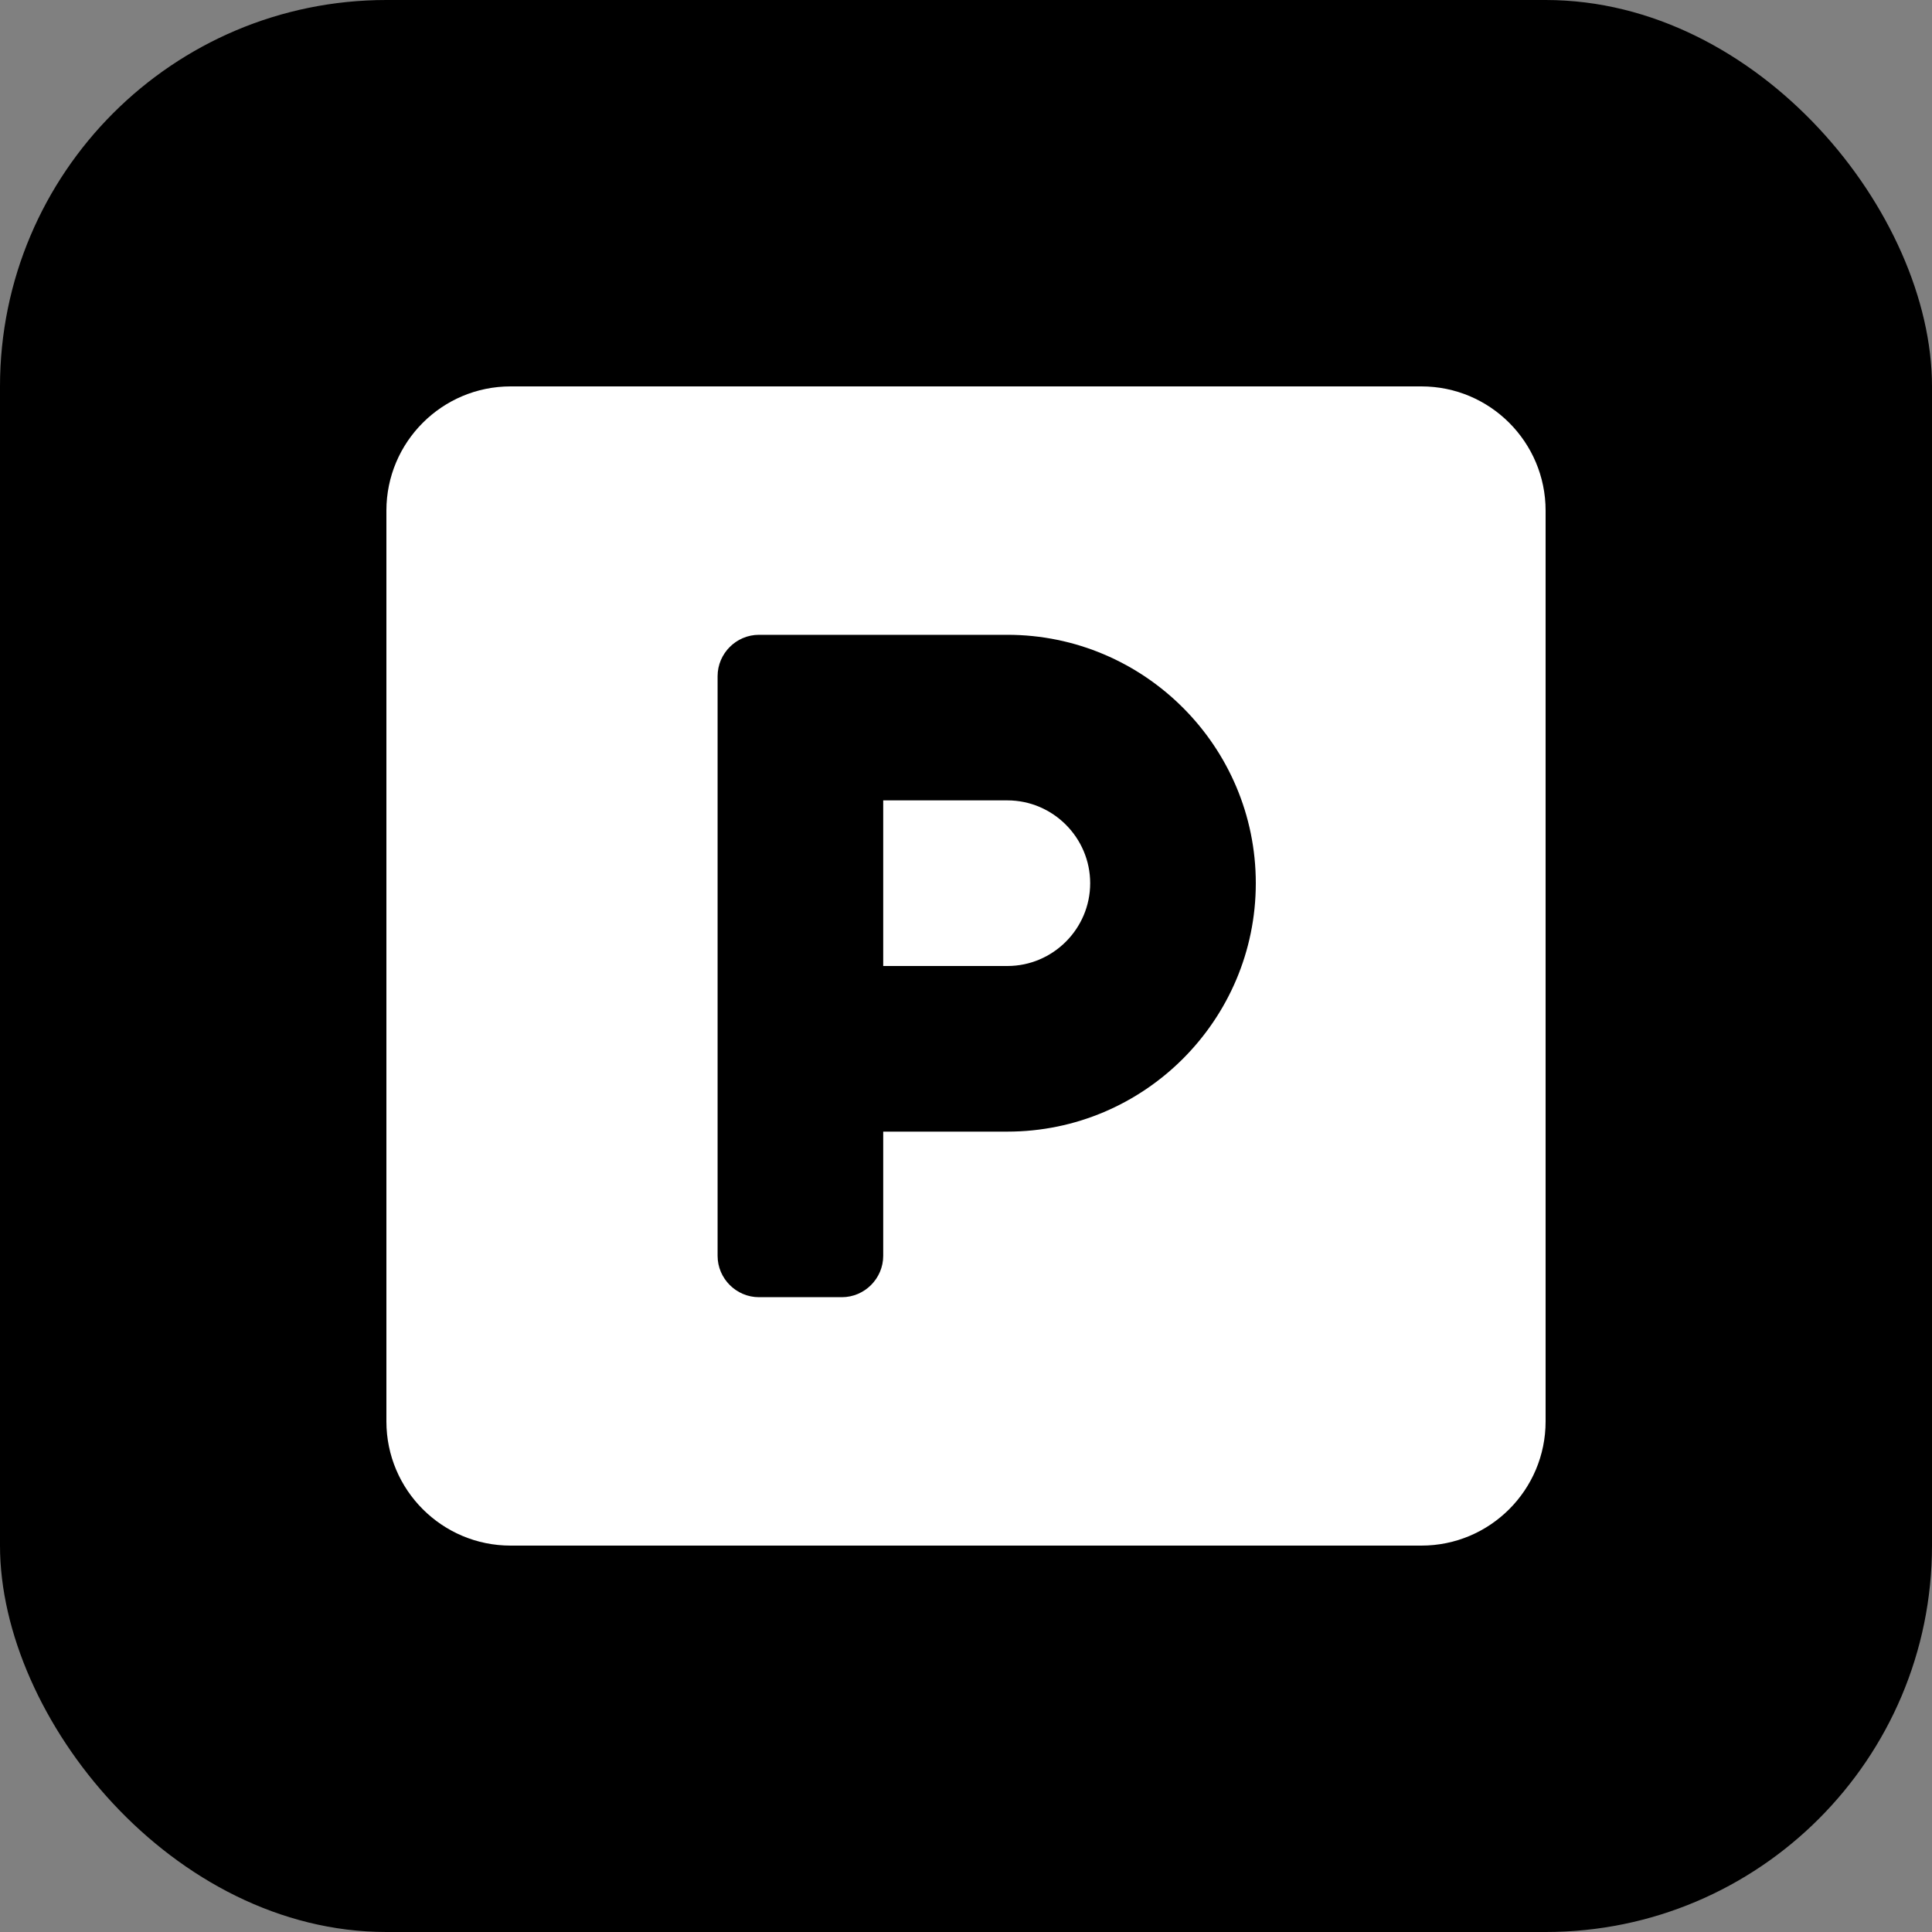 <svg width="40" height="40" viewBox="0 0 40 40" fill="none" xmlns="http://www.w3.org/2000/svg">
<rect x="0" y="0" width="40" height="40" fill="#808080" stroke="none"/>
<rect width="40" height="40" rx="8" fill="black"/>
<g clip-path="url(#clip0_1218_8393)">
<path d="M29.429 8H10.571C9.152 8 8 9.152 8 10.571V29.429C8 30.848 9.152 32 10.571 32H29.429C30.848 32 32 30.848 32 29.429V10.571C32 9.152 30.848 8 29.429 8ZM20.857 23.429H18.286V26C18.286 26.471 17.9 26.857 17.429 26.857H15.714C15.243 26.857 14.857 26.471 14.857 26V14C14.857 13.529 15.243 13.143 15.714 13.143H20.857C23.691 13.143 26 15.452 26 18.286C26 21.12 23.691 23.429 20.857 23.429ZM20.857 16.571H18.286V20H20.857C21.8 20 22.571 19.229 22.571 18.286C22.571 17.343 21.8 16.571 20.857 16.571Z" fill="white"/>
</g>
<defs>
<clipPath id="clip0_1218_8393">
<rect width="24" height="24" fill="white" transform="translate(8 8)"/>
</clipPath>
</defs>
</svg>
